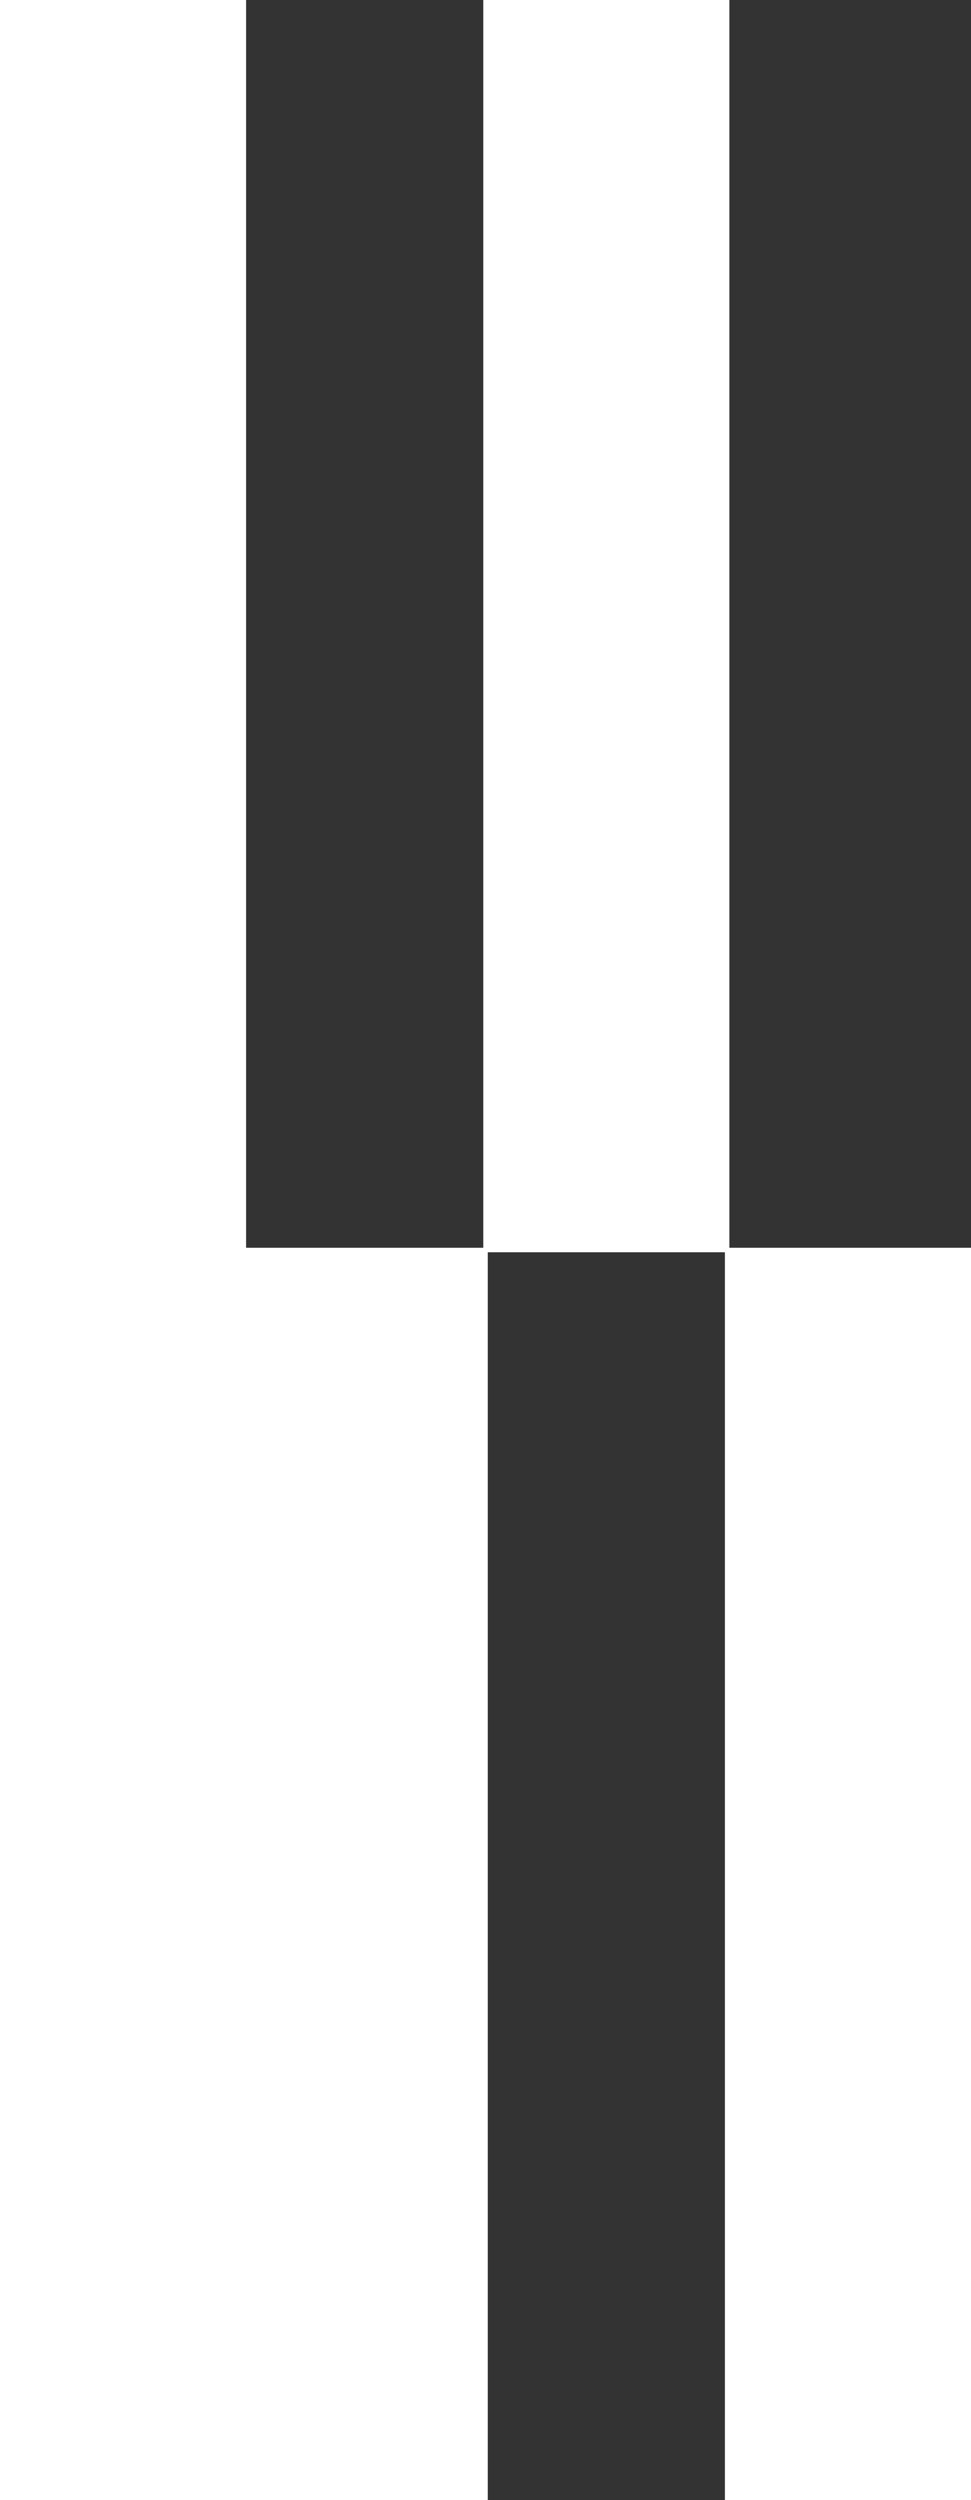 <svg xmlns="http://www.w3.org/2000/svg" id="Layer_1" data-name="Layer 1" viewBox="0 0 217.41 559.37"><rect x="0" y="0" width="217.41" height="559.37" fill="#333333" stroke="none"/><polygon points="163.31 279.18 163.31 0 108.21 0 108.21 279.18 55.1 279.18 55.1 0 0 0 0 279.18 0 280.18 0 559.37 54.1 559.37 55.1 559.37 109.21 559.37 109.21 280.18 162.31 280.18 162.31 559.37 217.41 559.37 217.41 279.18 163.31 279.18" style="fill: #fff;"></polygon></svg>